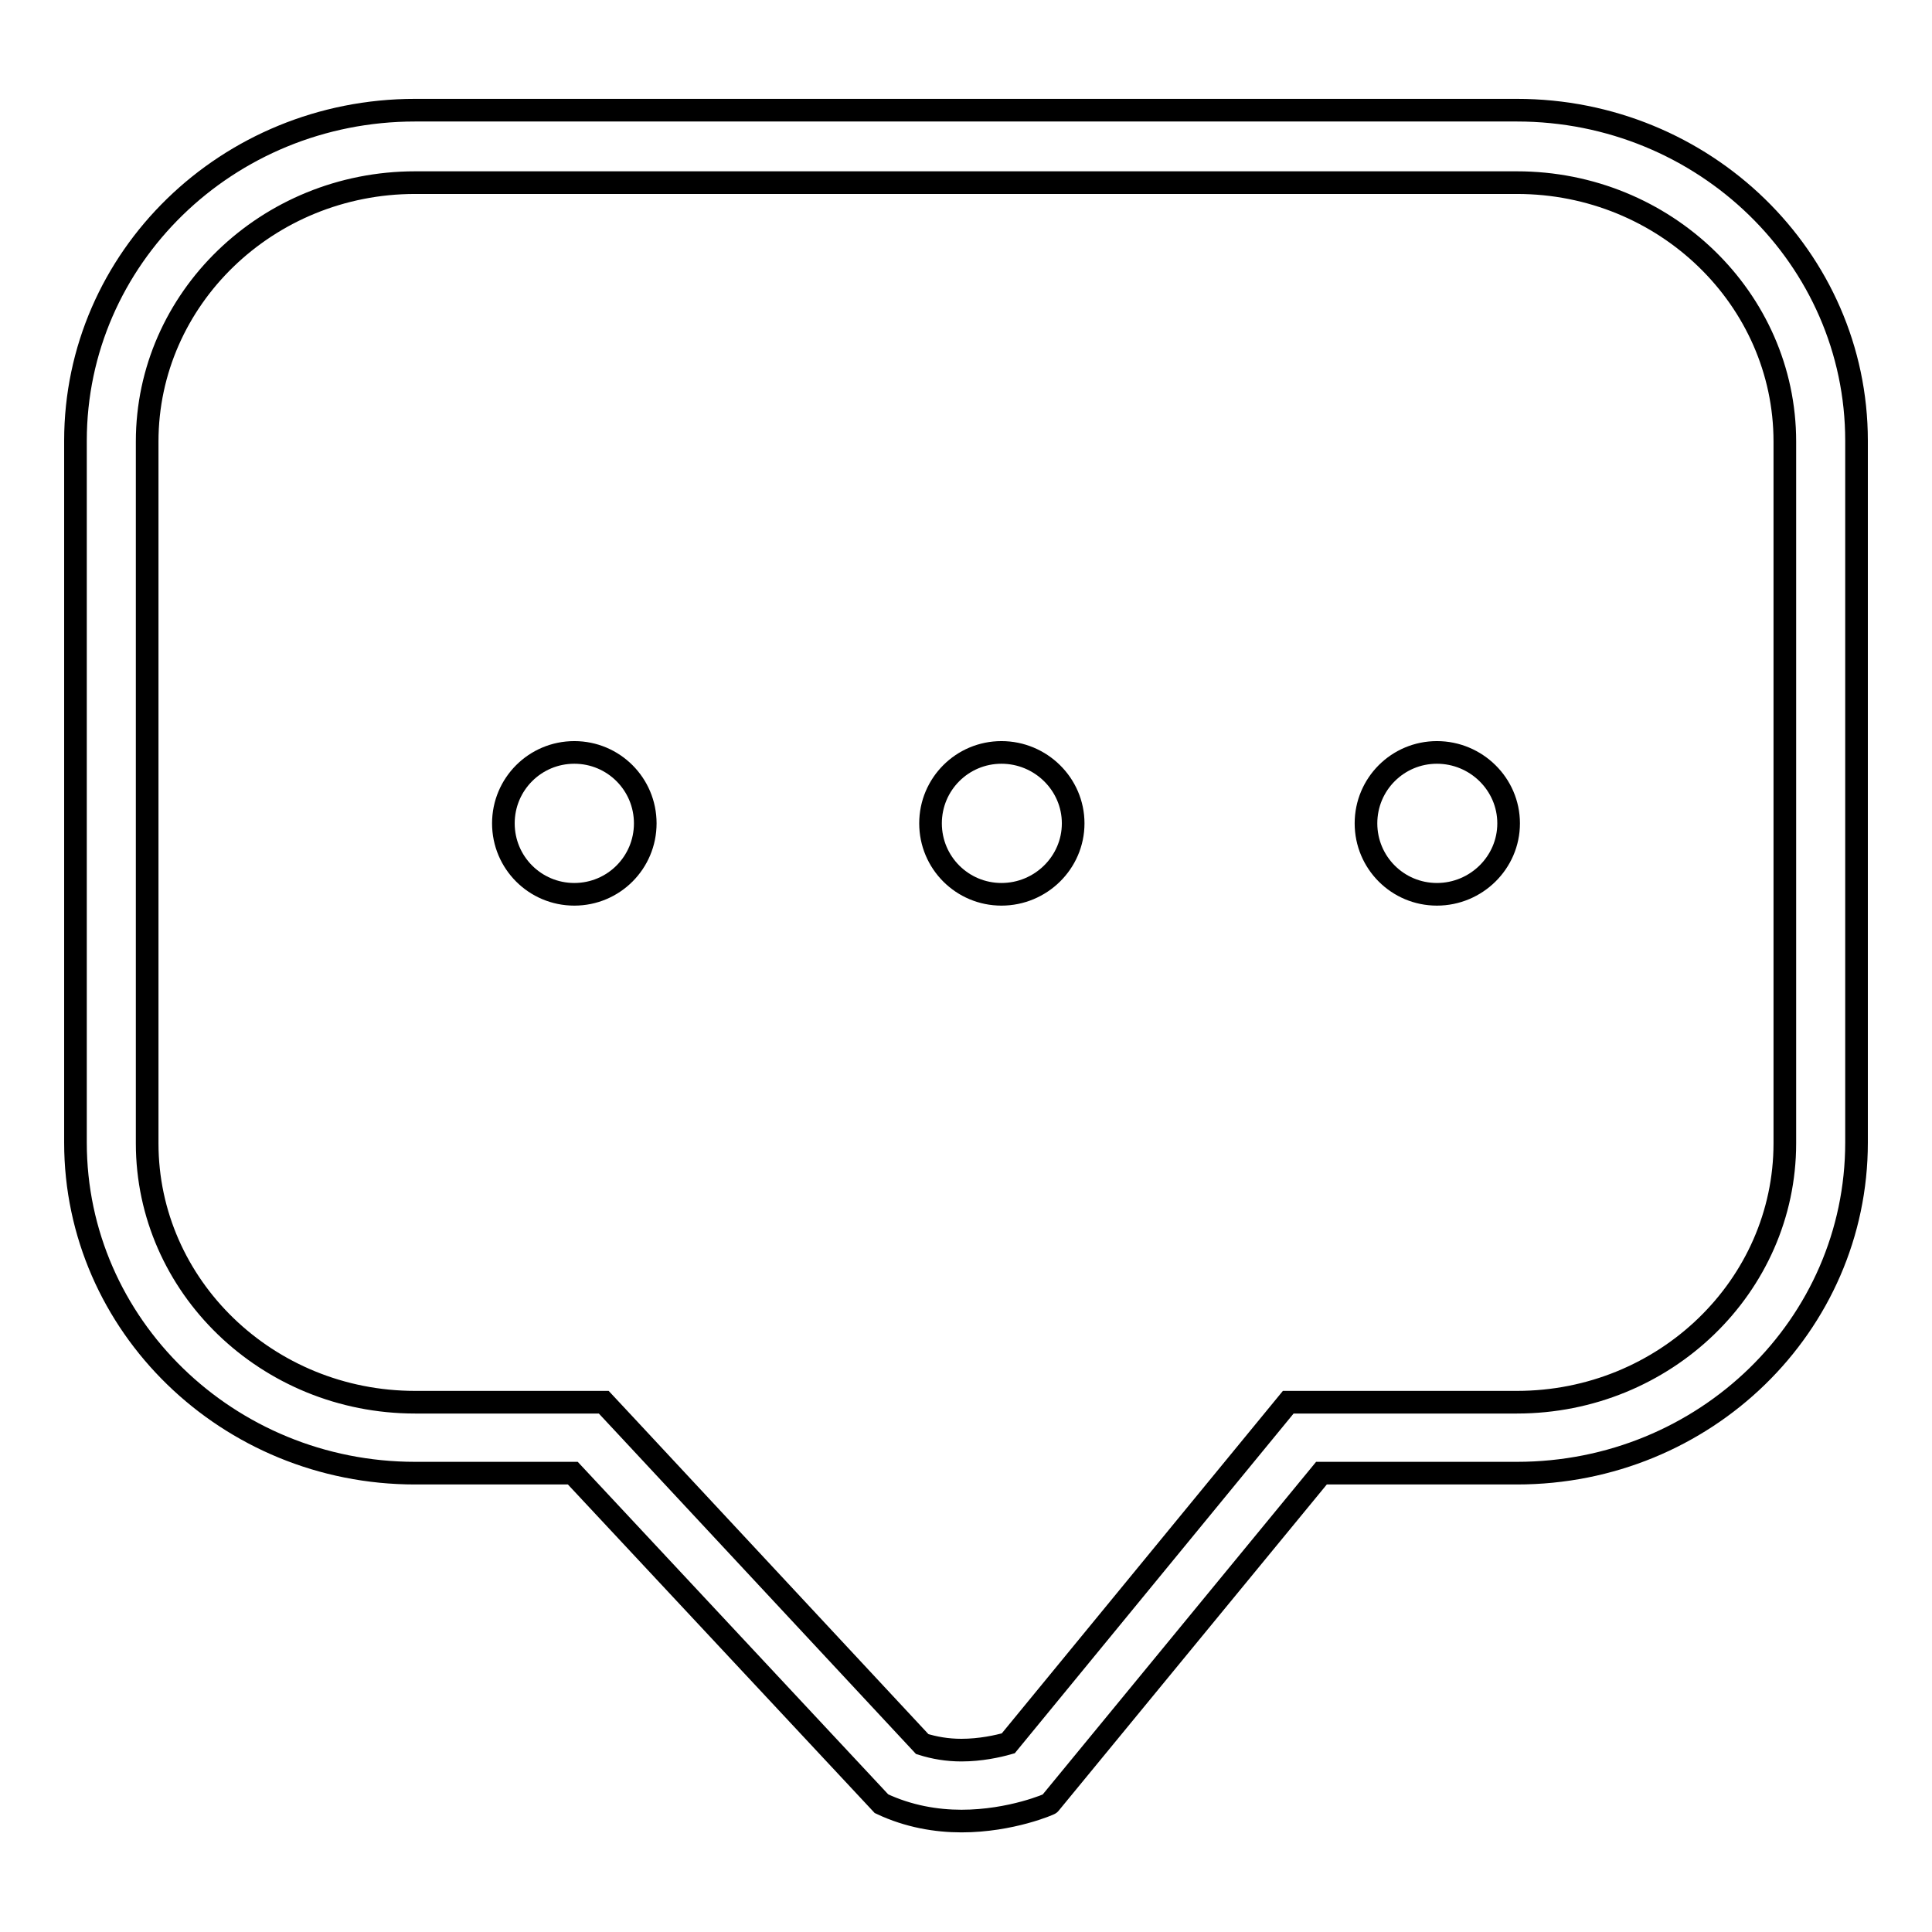 <?xml version="1.0" encoding="utf-8"?>
<!-- Svg Vector Icons : http://www.onlinewebfonts.com/icon -->
<!DOCTYPE svg PUBLIC "-//W3C//DTD SVG 1.1//EN" "http://www.w3.org/Graphics/SVG/1.1/DTD/svg11.dtd">
<svg version="1.1" xmlns="http://www.w3.org/2000/svg" xmlns:xlink="http://www.w3.org/1999/xlink" x="0px" y="0px" viewBox="0 0 256 256" enable-background="new 0 0 256 256" xml:space="preserve">
<g><g><path stroke-width="3" fill-opacity="0" stroke="#000000"  d="M127.4,231.9c2.5,0,4.8-0.5,6.2-0.9l37.1-45.2H201c19.6,0,35.5-15.4,35.5-34.3v-93c0-18.9-15.9-34.3-35.5-34.3H55c-19.6,0-35.5,15.4-35.5,34.3v93c0,18.9,15.9,34.3,35.5,34.3h25l2.8,3l39.4,42.3C123.8,231.6,125.5,231.9,127.4,231.9 M127.4,241.3c-3.3,0-7-0.6-10.6-2.3l-40.9-43.8H55c-24.8,0-45-19.6-45-43.8v-93c0-24.2,20.1-43.8,45-43.8H201c24.8,0,45,19.6,45,43.8v93c0,24.2-20.1,43.8-45,43.8h-25.9l-36,43.8C139.2,239,134,241.3,127.4,241.3L127.4,241.3L127.4,241.3L127.4,241.3z"/><path stroke-width="3" fill-opacity="0" stroke="#000000"  d="M76.1,118.5c-5.2,0-9.4-4.2-9.4-9.4s4.2-9.4,9.4-9.4c5.2,0,9.4,4.2,9.4,9.4C85.5,114.3,81.3,118.5,76.1,118.5L76.1,118.5L76.1,118.5z"/><path stroke-width="3" fill-opacity="0" stroke="#000000"  d="M132.7,118.5c-5.2,0-9.4-4.2-9.4-9.4s4.2-9.4,9.4-9.4c5.2,0,9.5,4.2,9.5,9.4S137.9,118.5,132.7,118.5L132.7,118.5L132.7,118.5z"/><path stroke-width="3" fill-opacity="0" stroke="#000000"  d="M190.4,118.5c-5.2,0-9.4-4.2-9.4-9.4s4.2-9.4,9.4-9.4c5.2,0,9.5,4.2,9.5,9.4S195.6,118.5,190.4,118.5L190.4,118.5L190.4,118.5z"/></g></g>
</svg>